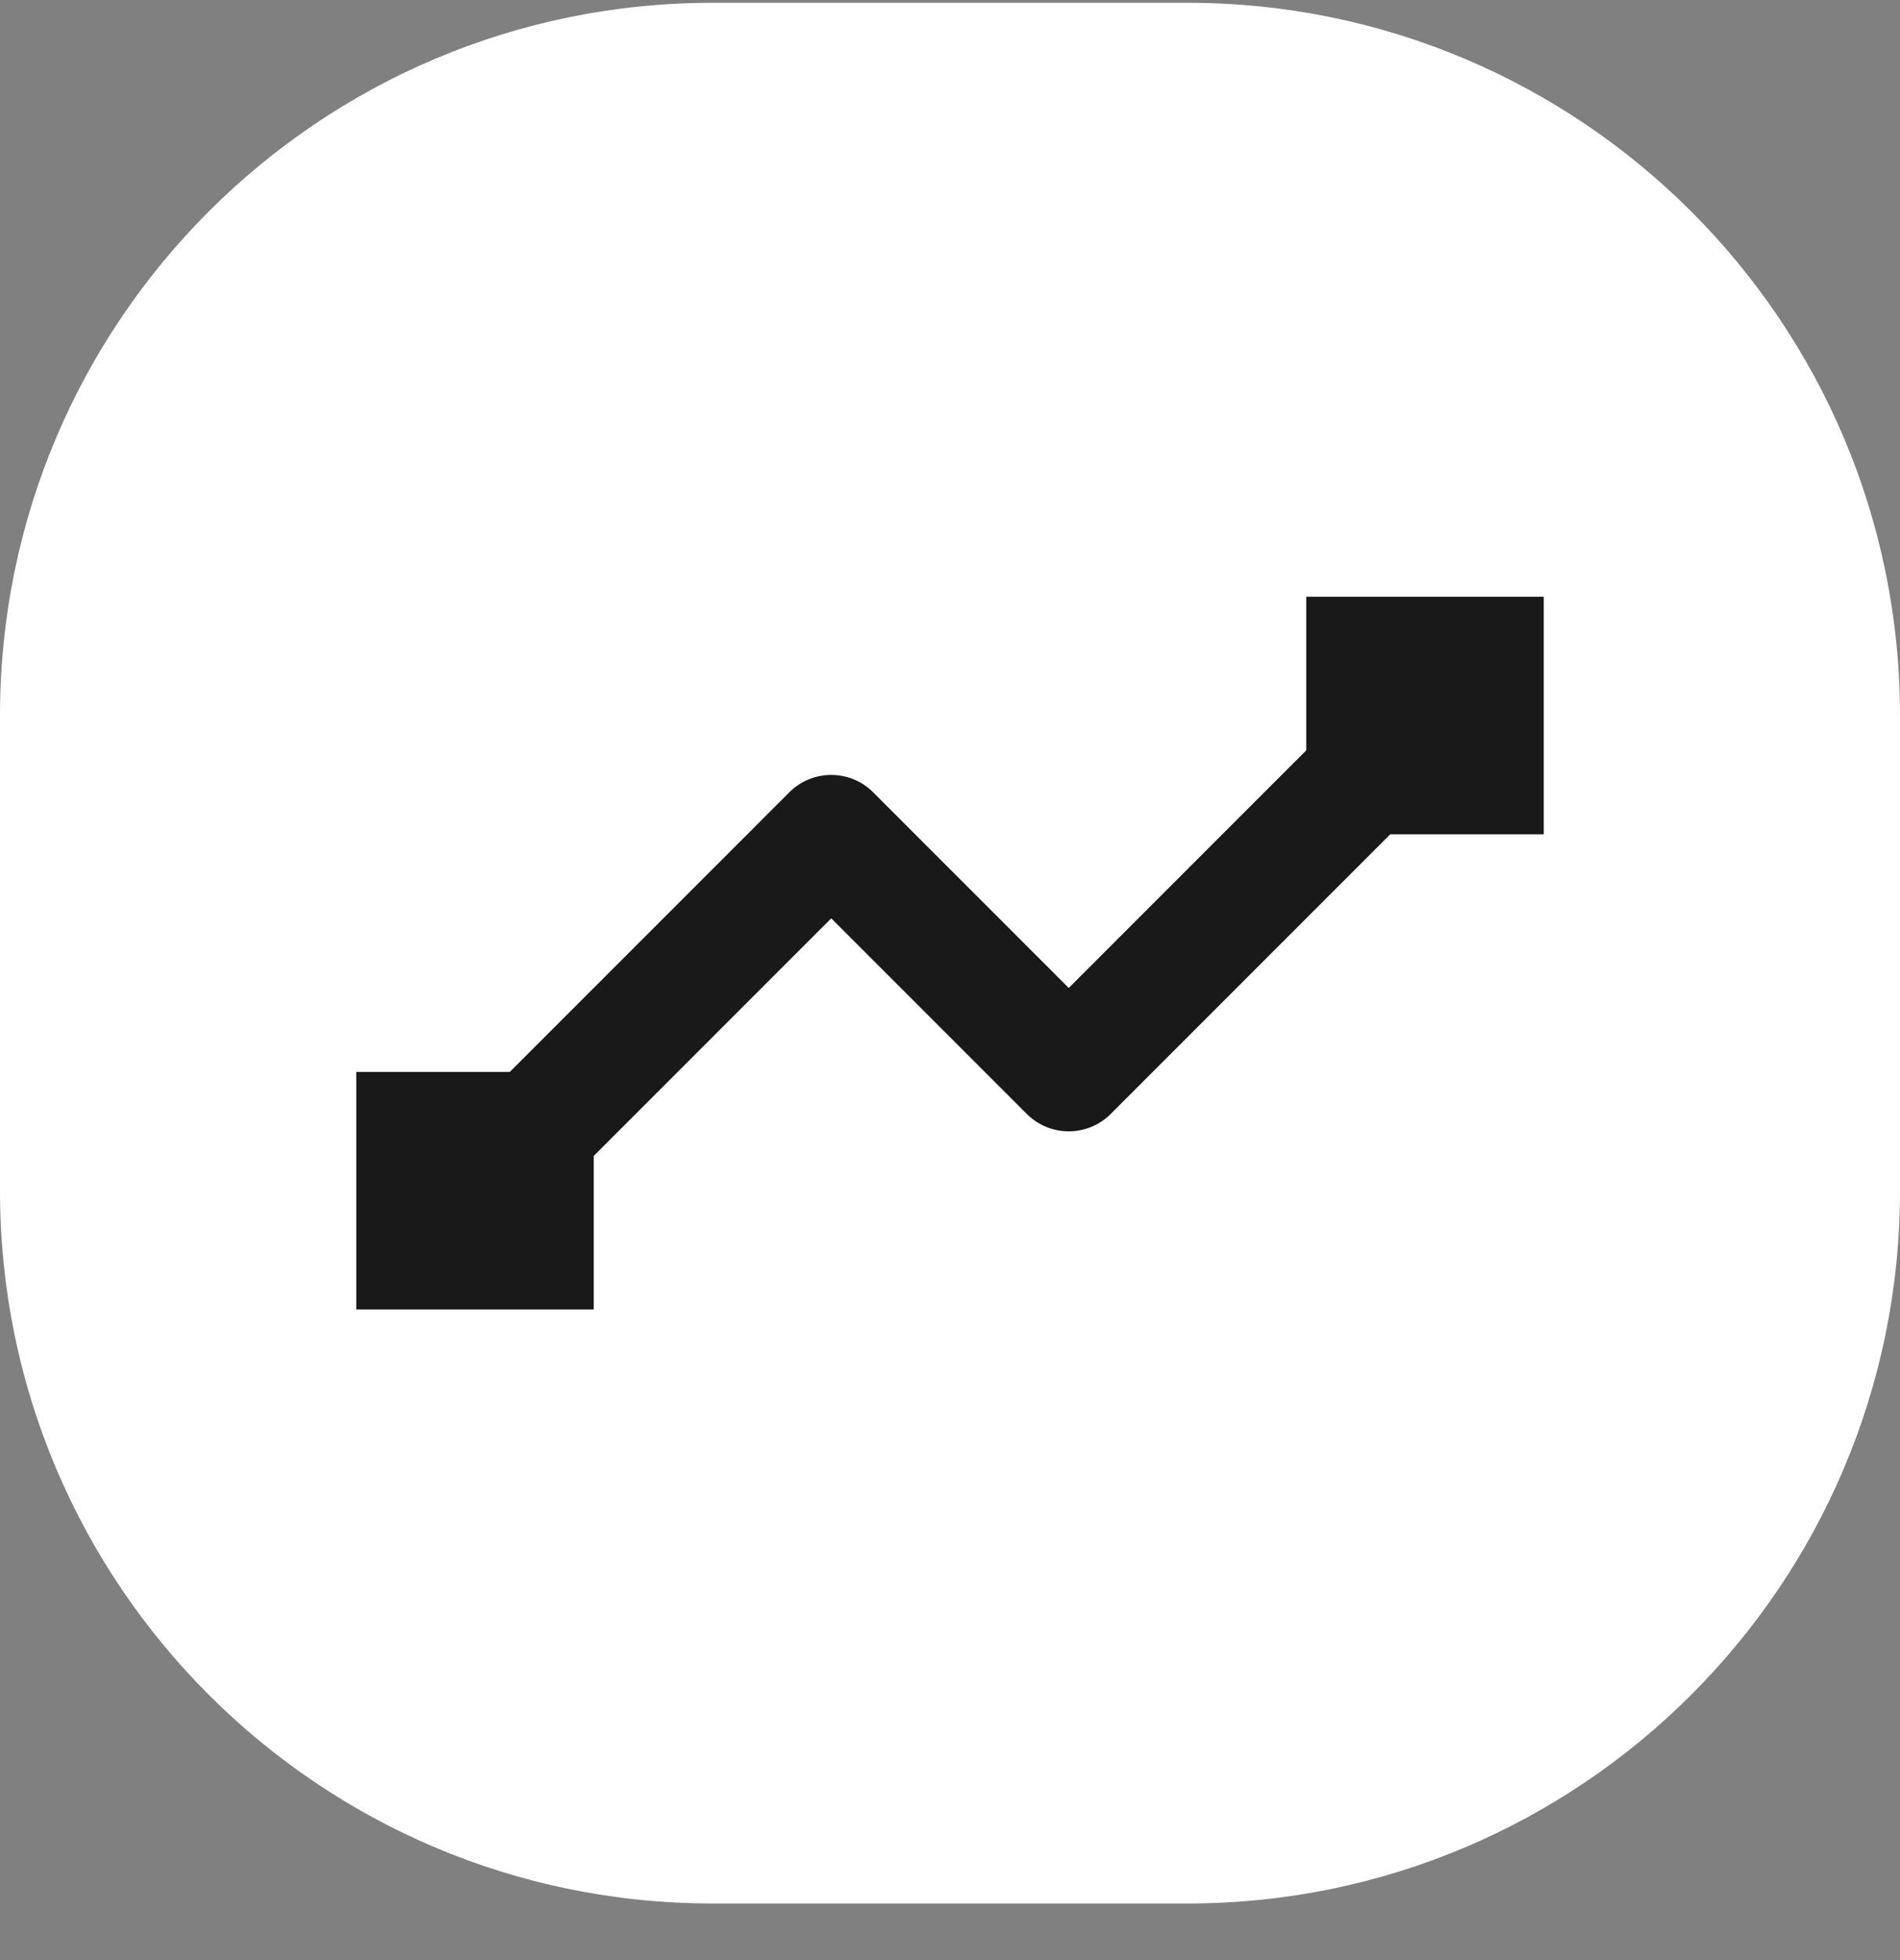 <svg width="32" height="33" viewBox="0 0 32 33" fill="none" xmlns="http://www.w3.org/2000/svg">
<rect x="0" y="0" width="32" height="33" fill="#808080" stroke="none"/>
<path d="M0 12.047C0 5.419 5.373 0.047 12 0.047H20C26.627 0.047 32 5.419 32 12.047V20.047C32 26.674 26.627 32.047 20 32.047H12C5.373 32.047 0 26.674 0 20.047V12.047Z" fill="white"/>
<path d="M22 10.047H26V14.047H23.414L18.707 18.754C18.317 19.145 17.683 19.145 17.293 18.754L14 15.461L10 19.461V22.047H6V18.047H8.586L13.293 13.34C13.683 12.949 14.317 12.949 14.707 13.34L18 16.633L22 12.633V10.047Z" fill="#191919"/>
</svg>
